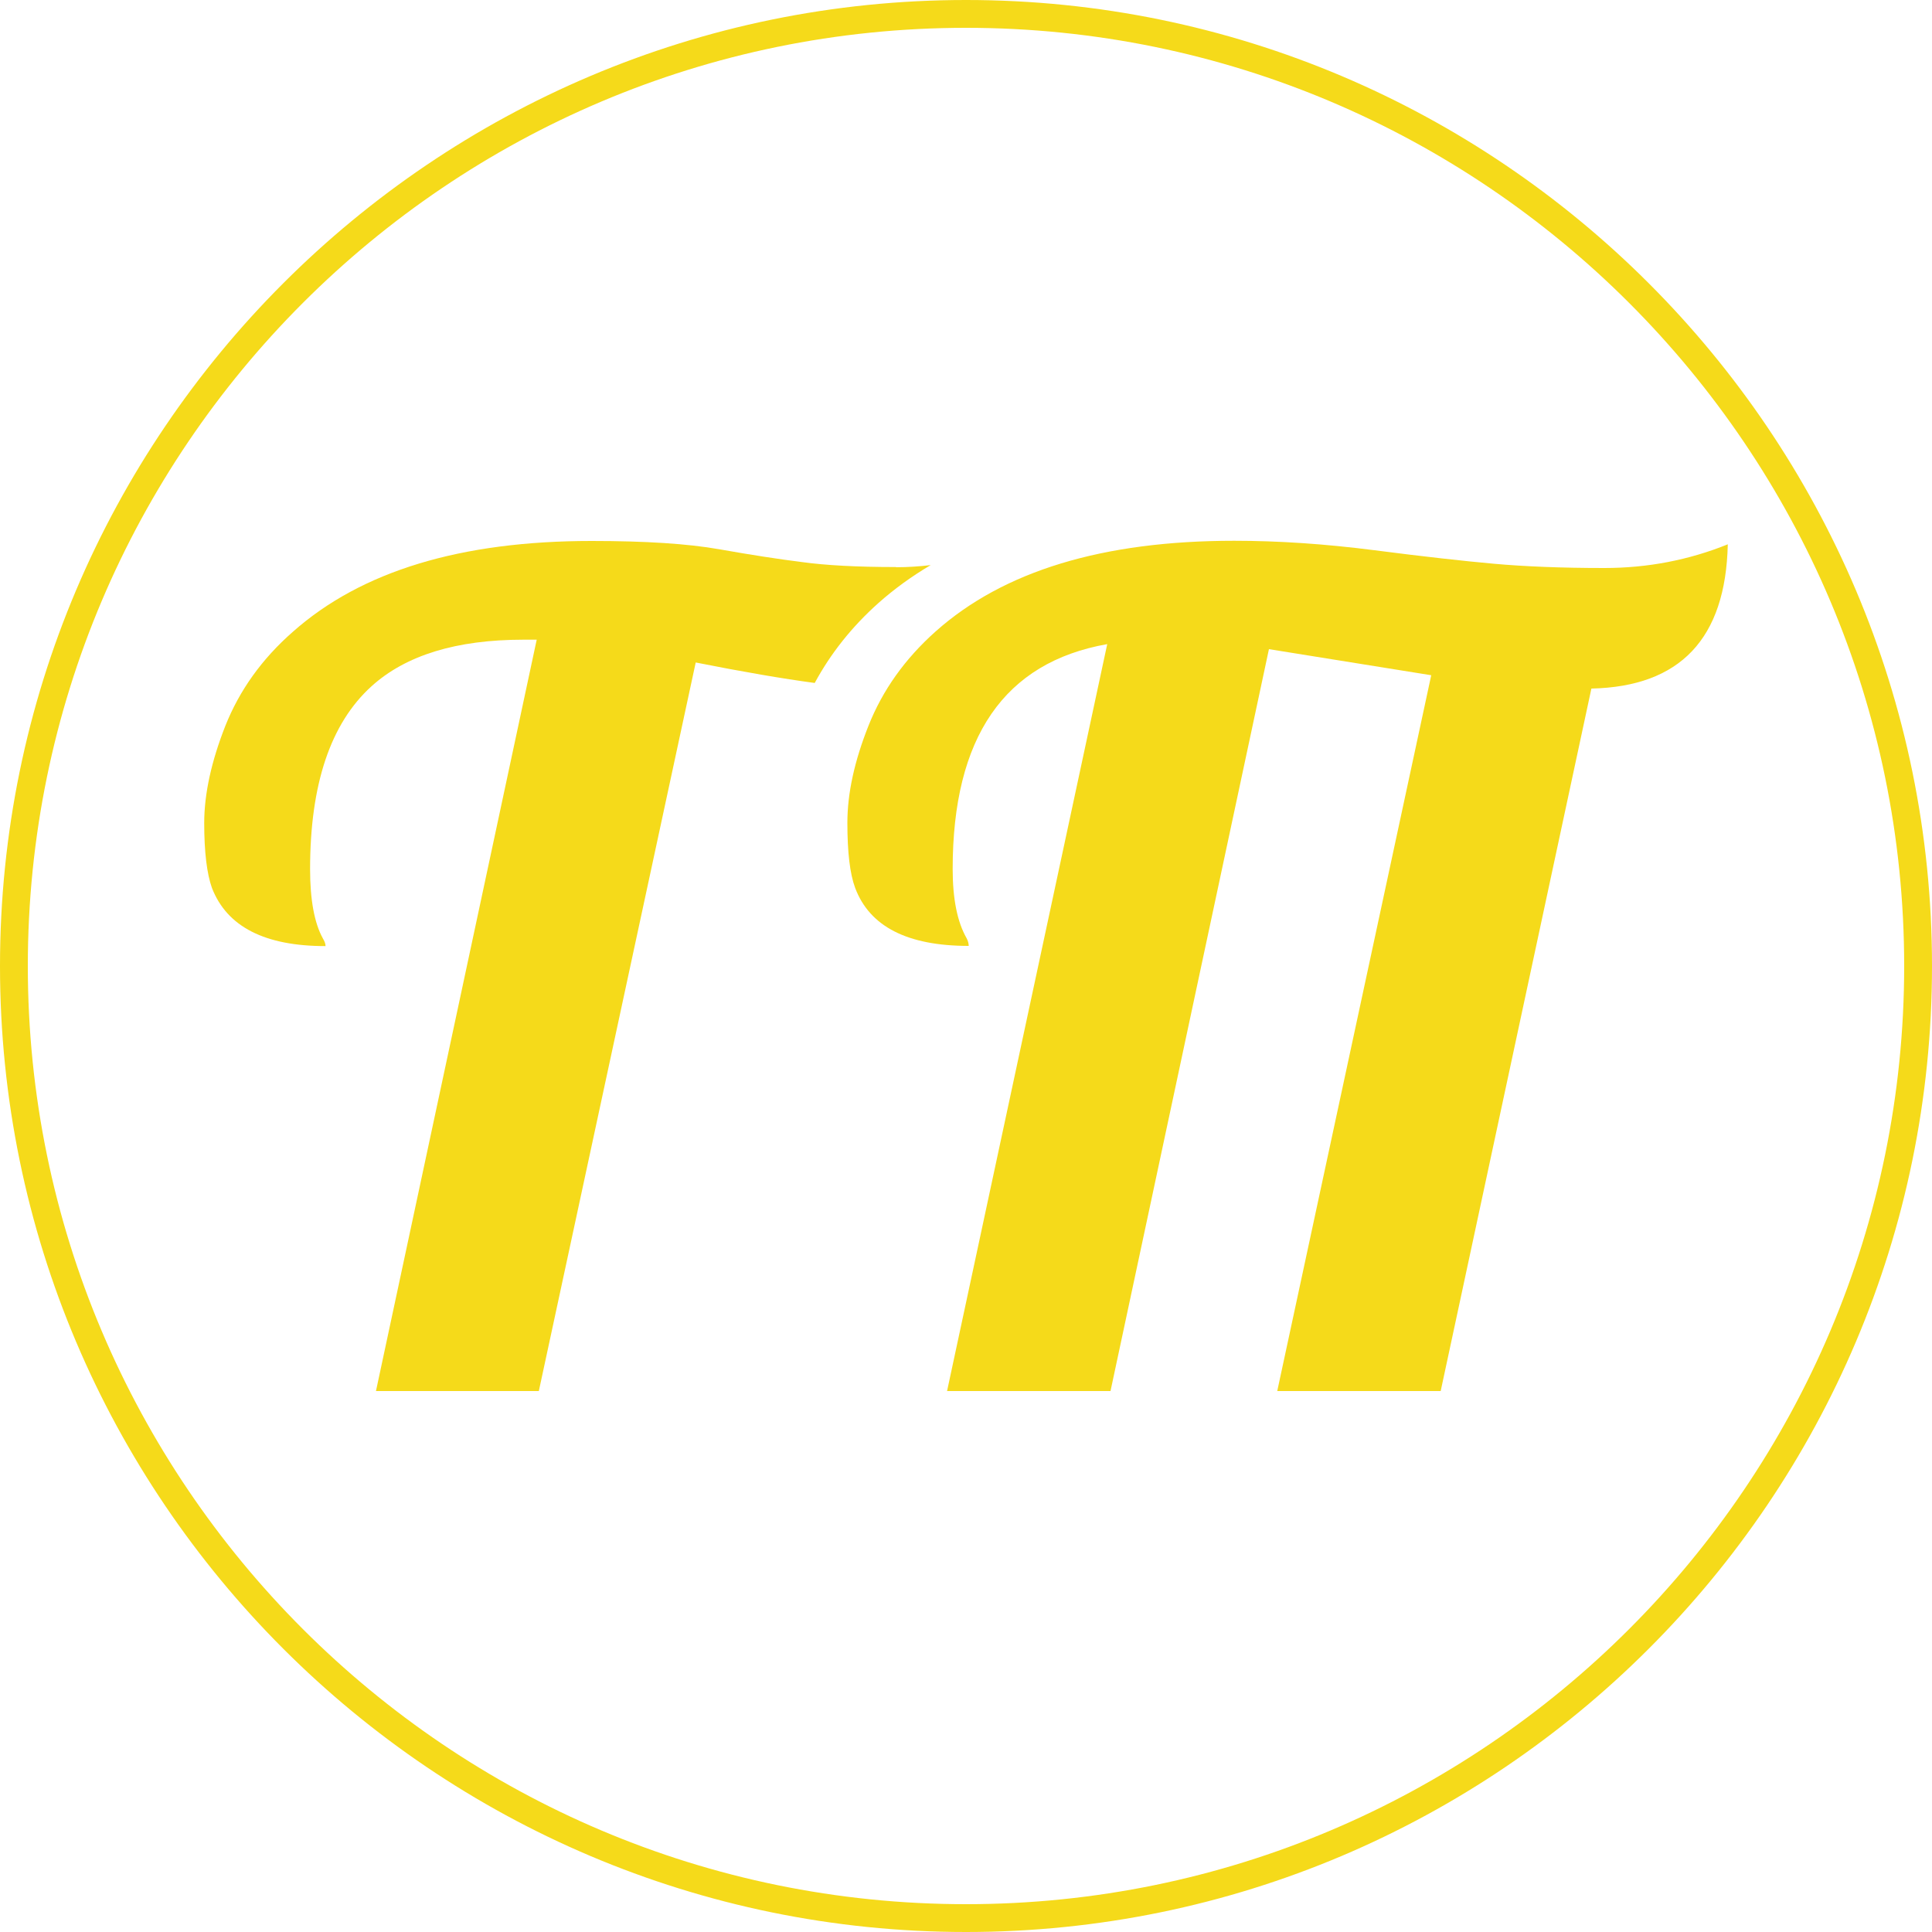 <?xml version="1.0" encoding="UTF-8"?> <svg xmlns="http://www.w3.org/2000/svg" id="Layer_1" version="1.1" viewBox="0 0 100 100"><defs><style> .st0 { fill: #f5da1a; } </style></defs><g><path class="st0" d="M46.38,29.35c-2.04,0-3.66-.09-4.89-.26-1.2-.15-2.62-.37-4.26-.66-1.64-.29-3.84-.43-6.61-.43-6.77,0-11.92,1.56-15.46,4.7-1.61,1.41-2.77,3.04-3.5,4.88-.72,1.83-1.09,3.51-1.09,5.02s.14,2.63.4,3.36c.78,2.01,2.74,3.01,5.88,3.01,0-.12-.05-.25-.14-.4-.44-.8-.66-2-.66-3.58,0-4.4,1.06-7.55,3.18-9.47,1.78-1.61,4.4-2.41,7.86-2.41h.69l-8.32,38.89h8.43l8.12-37.71c2.47.49,4.52.84,6.16,1.06.82-1.52,1.92-2.91,3.3-4.14.82-.73,1.72-1.38,2.7-1.96-.6.07-1.19.11-1.79.11Z"></path><path class="st0" d="M89.43,28.18c-.11,4.88-2.47,7.36-7.06,7.46l-7.8,36.36h-8.46l7.97-37.05-8.4-1.35-8.2,38.4h-8.46l8.29-38.66c-5.33.94-8,4.82-8,11.64,0,1.55.24,2.74.72,3.58.08.15.11.29.11.4-3.17,0-5.13-1-5.88-3.01-.27-.73-.4-1.84-.4-3.36s.36-3.18,1.09-5.02c.73-1.84,1.88-3.46,3.47-4.88,3.52-3.14,8.67-4.7,15.46-4.7,2.28,0,4.69.16,7.26.49,2.56.33,4.63.56,6.19.7,1.57.14,3.47.22,5.71.22s4.37-.41,6.4-1.23Z"></path></g><path class="st0" d="M50,100C22.43,100,0,77.57,0,50S22.43,0,50,0s50,22.43,50,50-22.43,50-50,50ZM50,1.44C23.22,1.44,1.44,23.22,1.44,50s21.78,48.56,48.56,48.56,48.56-21.78,48.56-48.56S76.78,1.44,50,1.44Z"></path></svg> 